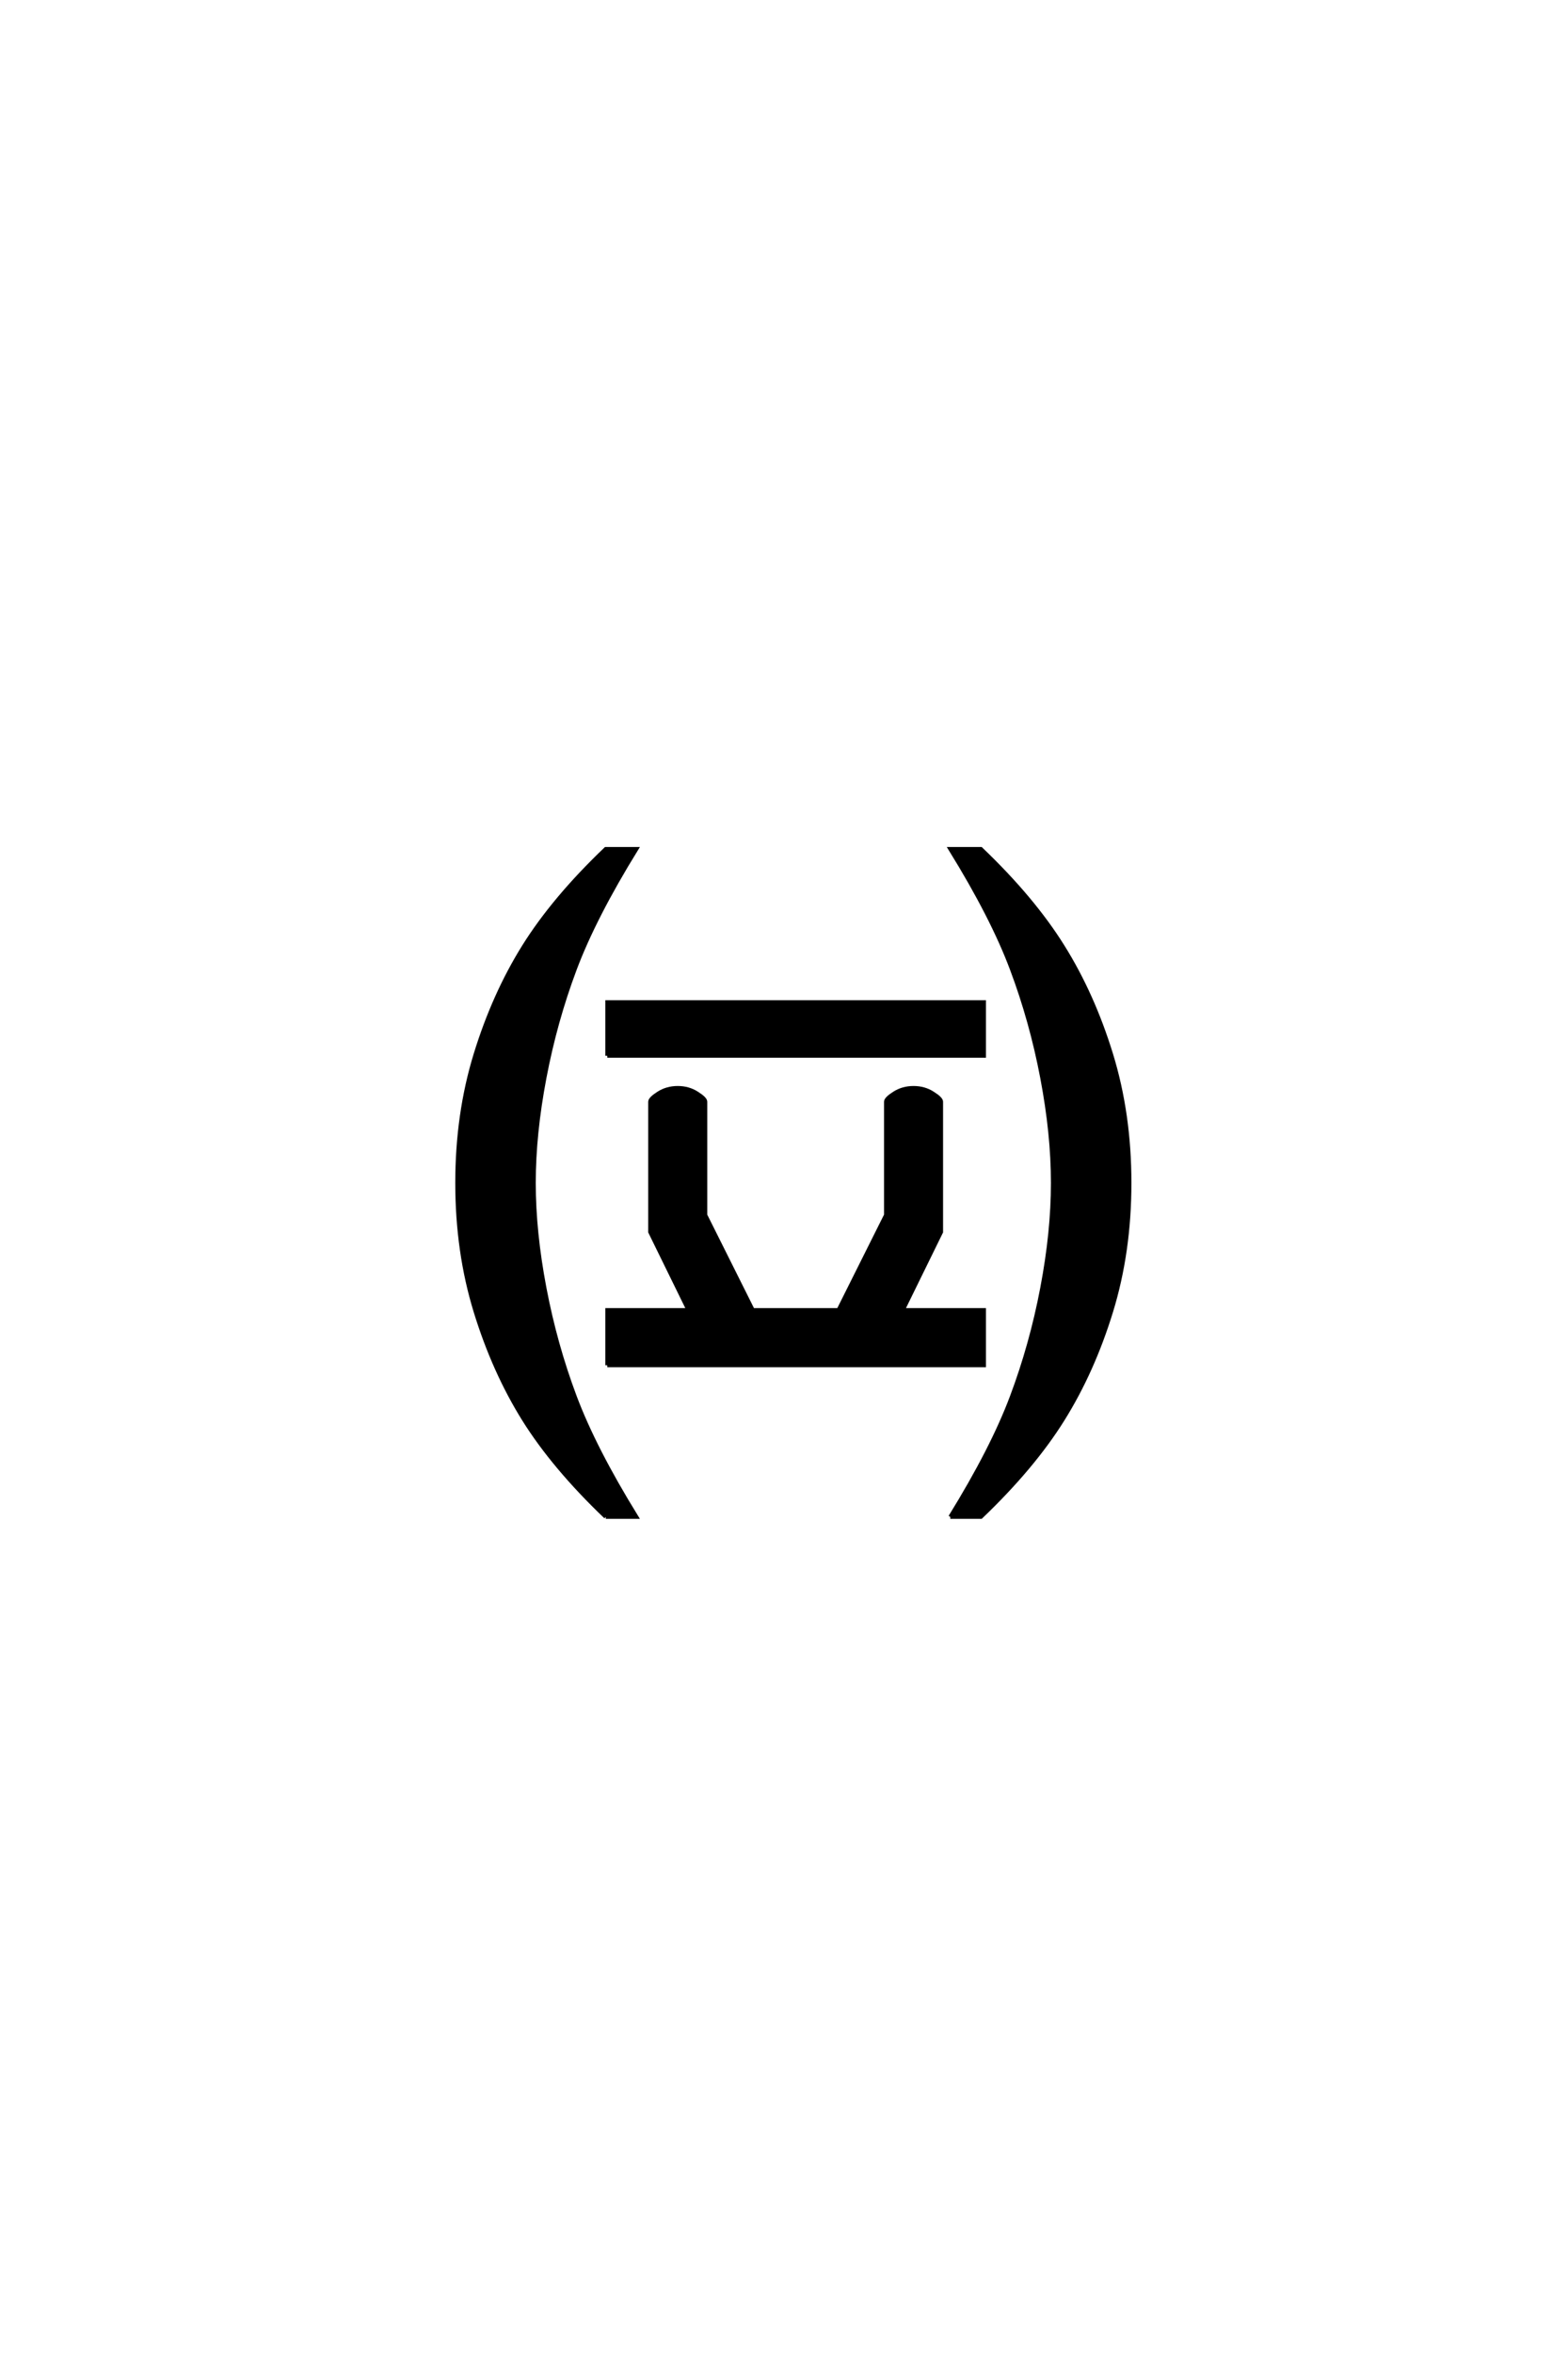 <?xml version='1.0' encoding='UTF-8'?>
<!DOCTYPE svg PUBLIC "-//W3C//DTD SVG 1.0//EN"
    "http://www.w3.org/TR/2001/REC-SVG-20010904/DTD/svg10.dtd">

<svg xmlns='http://www.w3.org/2000/svg' version='1.0'
     width='40.0' height='60.0'>

 <g transform='scale(0.1 -0.1) translate(110.0 -370.0)'>
  <path d='M44.531 -16.797
Q31.25 -4.109 23.625 8.094
Q16.016 20.312 11.328 35.547
Q6.641 50.781 6.641 68.359
Q6.641 85.938 11.328 101.172
Q16.016 116.406 23.625 128.609
Q31.25 140.828 44.531 153.516
L52.344 153.516
Q41.609 136.141 36.625 122.859
Q31.641 109.578 28.906 95.219
Q26.172 80.859 26.172 68.359
Q26.172 55.859 28.906 41.5
Q31.641 27.156 36.625 13.875
Q41.609 0.594 52.344 -16.797
L44.531 -16.797
L44.531 -16.797
M44.922 21.875
L44.922 35.938
L65.625 35.938
L55.859 55.859
L55.859 89.062
Q55.859 89.844 58 91.203
Q60.156 92.578 62.891 92.578
Q65.625 92.578 67.766 91.203
Q69.922 89.844 69.922 89.062
L69.922 60.156
L82.031 35.938
L103.906 35.938
L116.016 60.156
L116.016 89.062
Q116.016 89.844 118.156 91.203
Q120.312 92.578 123.047 92.578
Q125.781 92.578 127.922 91.203
Q130.078 89.844 130.078 89.062
L130.078 55.859
L120.312 35.938
L141.016 35.938
L141.016 21.875
L44.922 21.875
L44.922 21.875
M44.922 100.781
L44.922 114.453
L141.016 114.453
L141.016 100.781
L44.922 100.781
L44.922 100.781
M132.422 -16.797
Q143.172 0.594 148.141 13.875
Q153.125 27.156 155.859 41.5
Q158.594 55.859 158.594 68.359
Q158.594 80.859 155.859 95.219
Q153.125 109.578 148.141 122.859
Q143.172 136.141 132.422 153.516
L140.234 153.516
Q153.516 140.828 161.125 128.609
Q168.75 116.406 173.438 101.172
Q178.125 85.938 178.125 68.359
Q178.125 50.781 173.438 35.547
Q168.75 20.312 161.125 8.094
Q153.516 -4.109 140.234 -16.797
L132.422 -16.797
'
        style='fill: #000000; stroke: #000000'/>

 </g>
</svg>
